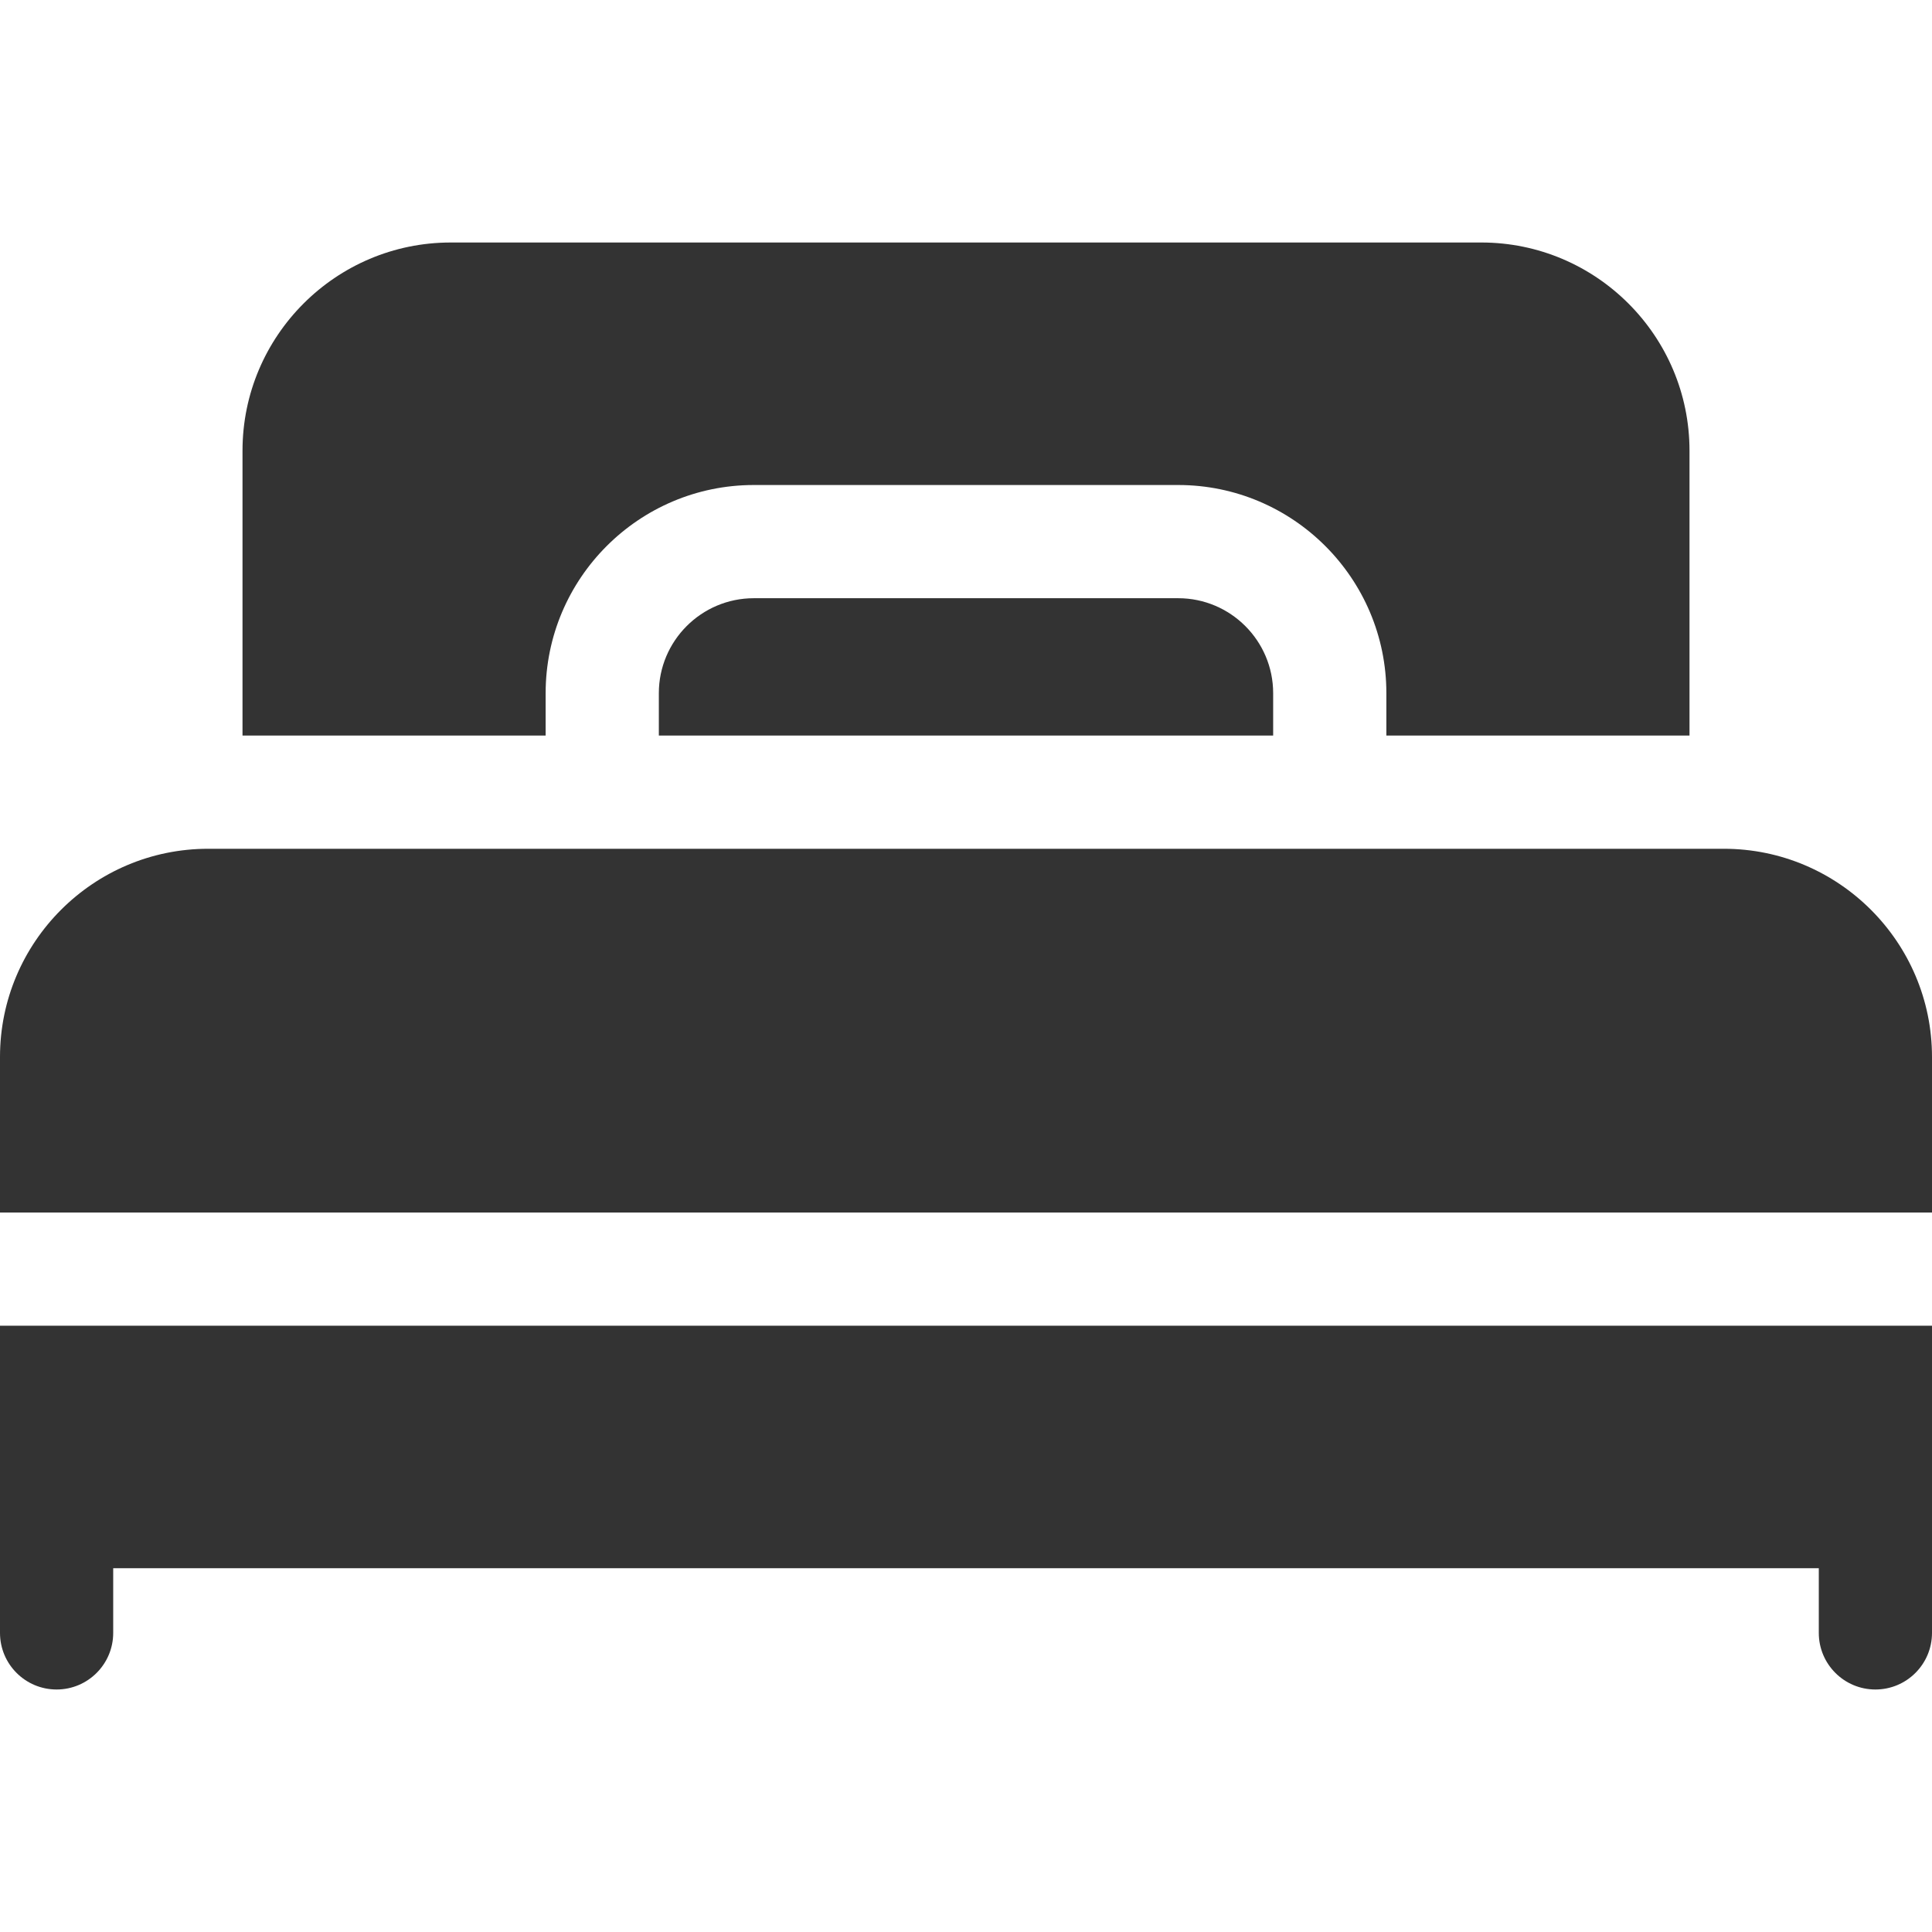 <svg xmlns="http://www.w3.org/2000/svg" version="1.1" xmlns:xlink="http://www.w3.org/1999/xlink" width="512" height="512" x="0" y="0" viewBox="0 0 512 512" style="enable-background:new 0 0 512 512" xml:space="preserve" class=""><g><path d="M0 400.6v32.134c0 8.284 6.716 15 15 15s15-6.716 15-15V415.6h452v17.134c0 8.284 6.716 15 15 15s15-6.716 15-15V351.333H0zM456.834 224.933H55.166C24.748 224.933 0 249.681 0 280.1v41.233h512V280.1c0-30.419-24.748-55.167-55.166-55.167zM199.768 158.533c-13.878 0-25.168 11.289-25.168 25.166v11.233h162.8v-11.233c0-13.877-11.289-25.166-25.166-25.166z" fill="#333333" opacity="1" data-original="#000000" class=""></path><path d="M144.6 183.699c0-30.419 24.748-55.166 55.168-55.166h112.467c30.419 0 55.166 24.747 55.166 55.166v11.233h80.334v-75.5c0-30.419-24.748-55.166-55.168-55.166H119.434c-30.419 0-55.166 24.747-55.166 55.166v75.5H144.6z" fill="#333333" opacity="1" data-original="#000000" class=""></path></g></svg>